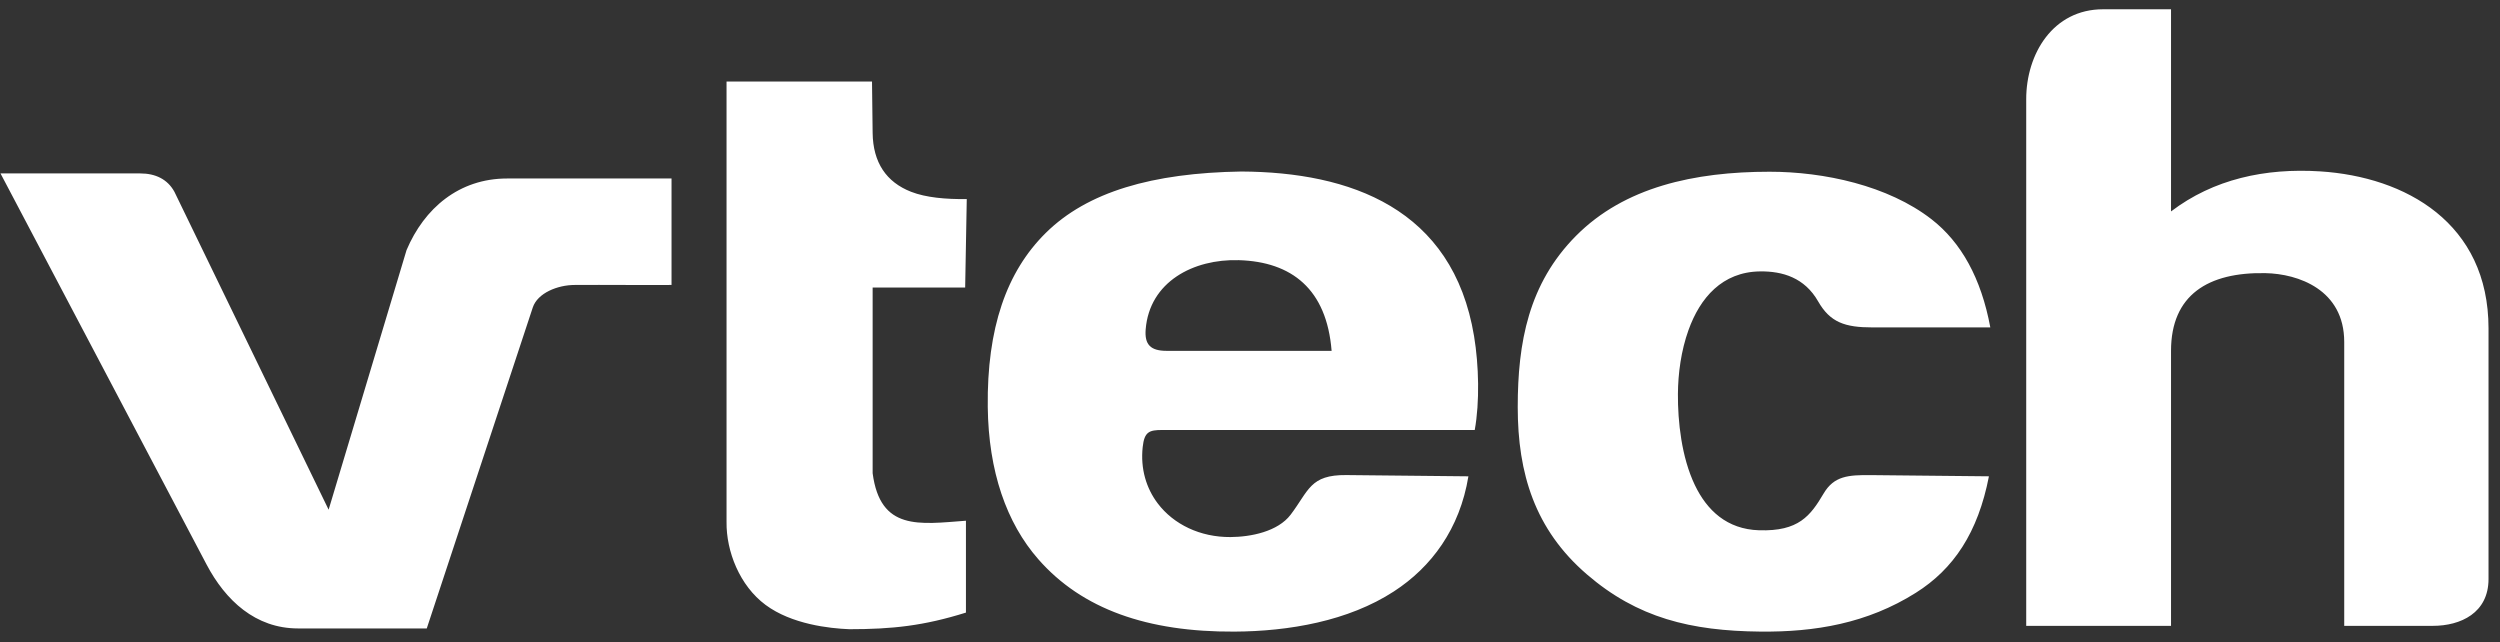 <svg width="183" height="47" viewBox="0 0 183 47" fill="none" xmlns="http://www.w3.org/2000/svg">
<rect x="0" y="0" width="183" height="47" fill="#333333" stroke="none"/>
<g clip-path="url(#clip0_3062_837)">
<path fill-rule="evenodd" clip-rule="evenodd" d="M15.117 41.315L0.037 12.695C3.448 12.695 6.858 12.695 10.268 12.695C11.373 12.695 12.261 13.113 12.768 14.04L24.055 37.309C25.956 30.974 27.857 24.642 29.759 18.308C31.055 15.246 33.601 13.066 37.12 13.066H49.156V20.859C46.794 20.875 44.434 20.844 42.072 20.859C40.822 20.859 39.35 21.446 38.998 22.512L31.239 46.002H21.814C18.702 46.001 16.507 43.954 15.117 41.315ZM62.174 46.058C60.708 46.001 57.954 45.697 56.043 44.281C54.133 42.868 53.156 40.342 53.183 38.209V5.969H63.831L63.877 9.727C63.904 11.904 64.882 13.331 66.692 14.039C67.779 14.464 69.242 14.592 70.767 14.572L70.65 21.045H63.877V34.638C64.434 38.867 67.282 38.375 70.707 38.117V44.842C67.618 45.81 65.306 46.058 62.174 46.058ZM72.304 29.793C72.237 24.021 73.671 19.892 76.555 17.046C79.599 14.042 84.344 12.658 90.867 12.555C98.803 12.597 106.354 15.228 107.903 24.616C108.253 26.735 108.32 29.434 107.951 31.475H85.086C84.122 31.475 83.766 31.603 83.645 32.725C83.473 34.316 83.906 35.744 84.752 36.857C85.913 38.385 87.849 39.326 90.071 39.313C91.575 39.303 93.537 38.909 94.474 37.676C95.812 35.913 95.882 34.747 98.552 34.775L107.487 34.867C106.856 38.716 104.783 41.509 102.023 43.298C98.694 45.461 94.363 46.213 90.358 46.234C84.005 46.269 79.217 44.6 76.009 40.941C73.668 38.274 72.359 34.496 72.304 29.793ZM116.153 42.038C112.348 38.757 111.098 34.655 111.098 29.803C111.098 25.069 111.888 20.763 115.369 17.259C118.918 13.687 124.028 12.573 129.527 12.571C133.517 12.57 138.202 13.578 141.389 16.051C143.551 17.73 145.022 20.353 145.691 23.966H137.053C135.053 23.966 133.966 23.6 133.089 22.064C132.097 20.326 130.484 19.846 128.836 19.867C126.063 19.901 124.445 21.808 123.6 24.156C123.057 25.662 122.832 27.35 122.824 28.842C122.811 30.848 123.084 33.462 124.065 35.511C124.95 37.357 126.413 38.743 128.764 38.816C131.664 38.907 132.522 37.76 133.489 36.125C134.252 34.835 135.297 34.763 136.95 34.778L145.59 34.866C144.787 38.997 143.002 41.654 140.237 43.394C136.676 45.637 132.85 46.273 128.854 46.233C123.774 46.183 119.861 45.239 116.153 42.038ZM178.087 45.812H171.597V25.031C171.597 21.198 168.224 20.04 165.829 19.994C161.641 19.912 158.919 21.583 158.919 25.683V45.813H148.319V7.273C148.314 3.95 150.275 0.679 153.942 0.679H158.919V15.477C162.026 13.111 165.812 12.289 169.835 12.545C176.077 12.942 182.16 16.313 182.16 24.042V42.383C182.16 44.866 180.122 45.812 178.087 45.812ZM97.474 25.682H85.397C84.207 25.682 83.776 25.211 83.863 24.113C84.141 20.623 87.362 18.945 90.682 19.044C94.554 19.16 97.113 21.161 97.474 25.682Z" fill="white"/>
</g>
<defs>
<clipPath id="clip0_3062_837">
<rect width="182.123" height="45.555" fill="white" transform="translate(0.037 0.679)"/>
</clipPath>
</defs>
</svg>

